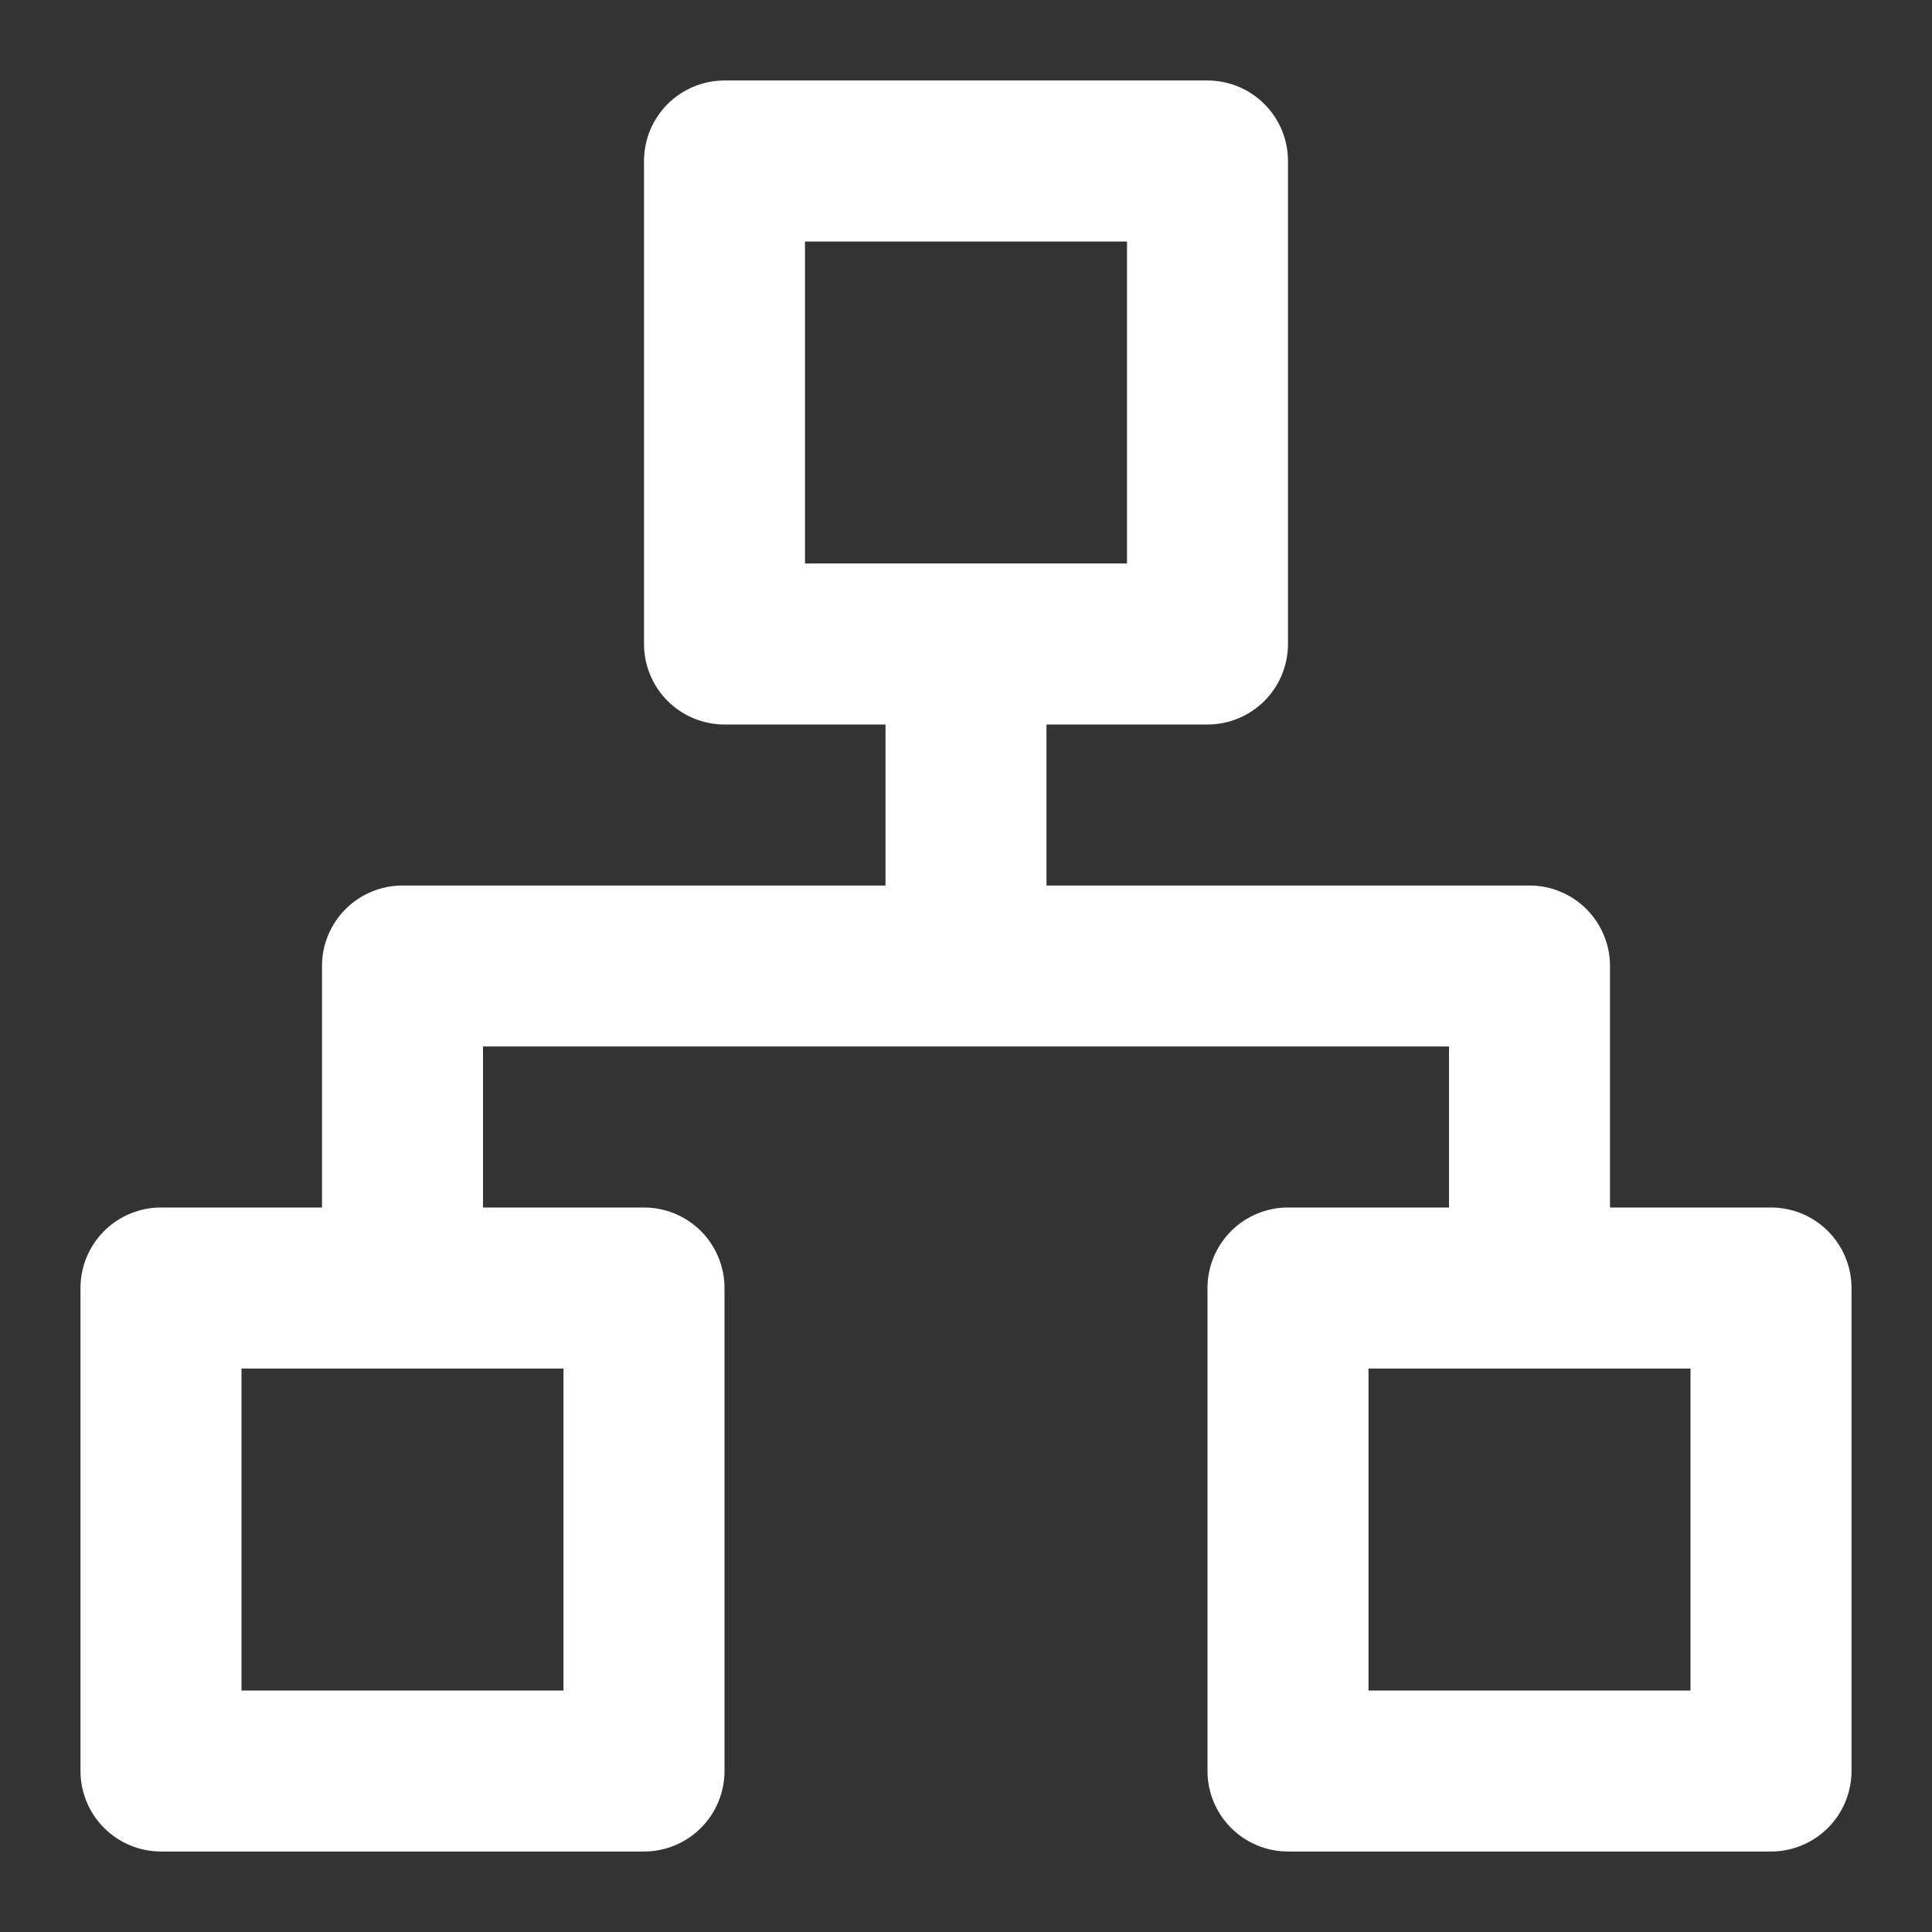 <svg width="56" height="56" viewBox="0 0 56 56" fill="none" xmlns="http://www.w3.org/2000/svg">
<rect x="0" y="0" width="56" height="56" fill="#333333" stroke="none"/>
<path d="M51.333 35H46.667V28C46.667 27.381 46.421 26.788 45.983 26.35C45.546 25.913 44.952 25.667 44.333 25.667H30.333V21H35C35.619 21 36.212 20.754 36.65 20.317C37.087 19.879 37.333 19.285 37.333 18.667V4.667C37.333 4.048 37.087 3.454 36.65 3.017C36.212 2.579 35.619 2.333 35 2.333H21C20.381 2.333 19.788 2.579 19.35 3.017C18.913 3.454 18.667 4.048 18.667 4.667V18.667C18.667 19.285 18.913 19.879 19.35 20.317C19.788 20.754 20.381 21 21 21H25.667V25.667H11.667C11.048 25.667 10.454 25.913 10.017 26.35C9.579 26.788 9.333 27.381 9.333 28V35H4.667C4.048 35 3.454 35.246 3.017 35.683C2.579 36.121 2.333 36.715 2.333 37.333V51.333C2.333 51.952 2.579 52.546 3.017 52.983C3.454 53.421 4.048 53.667 4.667 53.667H18.667C19.285 53.667 19.879 53.421 20.317 52.983C20.754 52.546 21 51.952 21 51.333V37.333C21 36.715 20.754 36.121 20.317 35.683C19.879 35.246 19.285 35 18.667 35H14V30.333H42V35H37.333C36.715 35 36.121 35.246 35.684 35.683C35.246 36.121 35 36.715 35 37.333V51.333C35 51.952 35.246 52.546 35.684 52.983C36.121 53.421 36.715 53.667 37.333 53.667H51.333C51.952 53.667 52.546 53.421 52.983 52.983C53.421 52.546 53.667 51.952 53.667 51.333V37.333C53.667 36.715 53.421 36.121 52.983 35.683C52.546 35.246 51.952 35 51.333 35ZM16.333 39.667V49H7V39.667H16.333ZM23.333 16.333V7H32.667V16.333H23.333ZM49 49H39.667V39.667H49V49Z" fill="white"/>
</svg>
